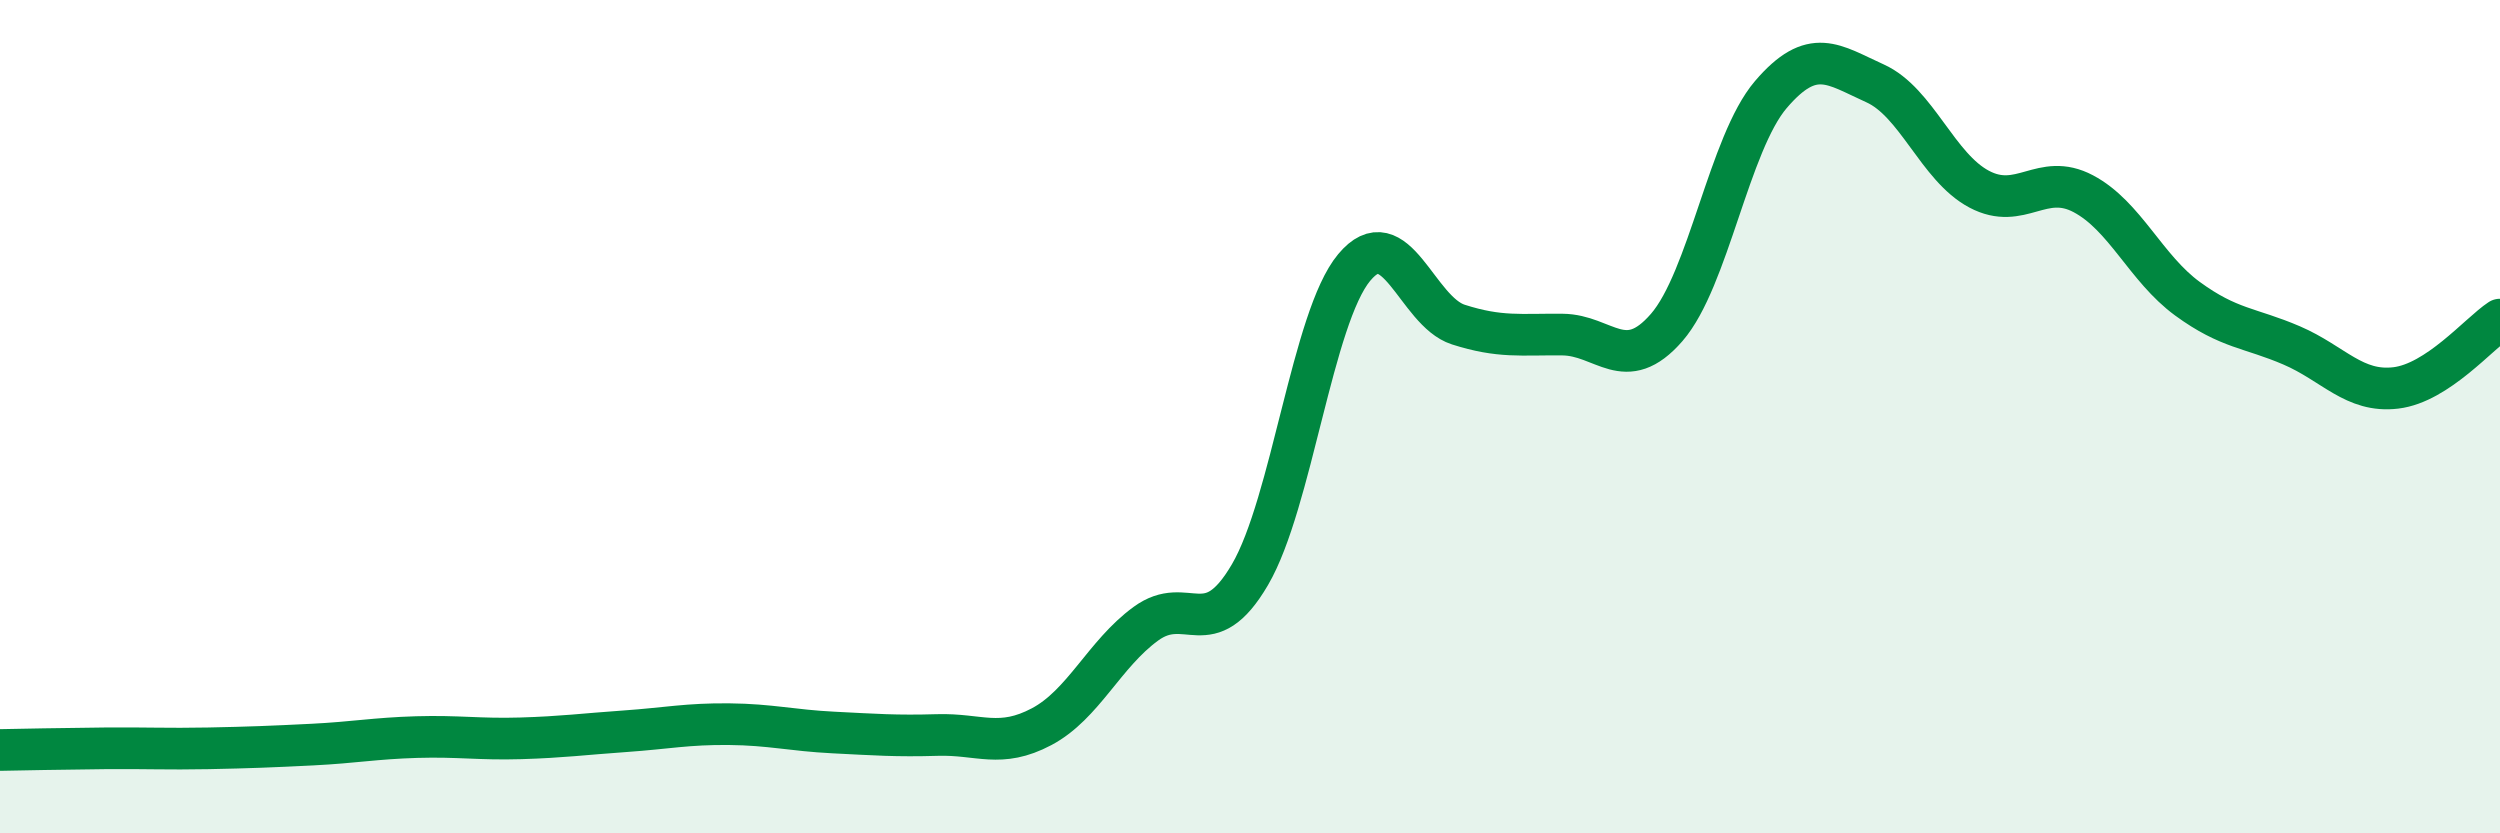 
    <svg width="60" height="20" viewBox="0 0 60 20" xmlns="http://www.w3.org/2000/svg">
      <path
        d="M 0,18 C 0.5,17.99 1.5,17.97 2.5,17.96 C 3.5,17.95 4,17.98 5,17.96 C 6,17.94 6.5,17.92 7.5,17.87 C 8.5,17.82 9,17.72 10,17.69 C 11,17.66 11.5,17.75 12.5,17.72 C 13.5,17.69 14,17.62 15,17.55 C 16,17.48 16.5,17.37 17.5,17.38 C 18.5,17.39 19,17.53 20,17.58 C 21,17.63 21.5,17.67 22.5,17.64 C 23.5,17.61 24,17.97 25,17.44 C 26,16.91 26.5,15.7 27.5,14.97 C 28.5,14.24 29,15.5 30,13.79 C 31,12.08 31.5,7.62 32.5,6.42 C 33.5,5.22 34,7.47 35,7.79 C 36,8.11 36.5,8.02 37.5,8.03 C 38.5,8.04 39,9.01 40,7.86 C 41,6.71 41.5,3.44 42.5,2.27 C 43.5,1.1 44,1.55 45,2 C 46,2.45 46.5,4.01 47.5,4.54 C 48.5,5.07 49,4.12 50,4.65 C 51,5.18 51.5,6.44 52.5,7.17 C 53.5,7.9 54,7.86 55,8.29 C 56,8.72 56.5,9.43 57.5,9.31 C 58.5,9.19 59.5,8 60,7.67L60 20L0 20Z"
        fill="#008740"
        opacity="0.1"
        stroke-linecap="round"
        stroke-linejoin="round"
      />
      <path
        d="M 0,18 C 0.5,17.99 1.5,17.97 2.5,17.96 C 3.5,17.95 4,17.98 5,17.96 C 6,17.94 6.5,17.92 7.5,17.87 C 8.5,17.82 9,17.72 10,17.69 C 11,17.66 11.5,17.75 12.5,17.72 C 13.5,17.69 14,17.62 15,17.55 C 16,17.48 16.5,17.37 17.5,17.38 C 18.5,17.39 19,17.53 20,17.58 C 21,17.63 21.5,17.67 22.5,17.64 C 23.5,17.61 24,17.97 25,17.44 C 26,16.91 26.5,15.7 27.5,14.97 C 28.5,14.24 29,15.5 30,13.79 C 31,12.08 31.5,7.62 32.5,6.42 C 33.5,5.22 34,7.47 35,7.79 C 36,8.11 36.5,8.02 37.5,8.03 C 38.5,8.04 39,9.01 40,7.86 C 41,6.71 41.5,3.44 42.5,2.27 C 43.5,1.1 44,1.55 45,2 C 46,2.45 46.5,4.01 47.5,4.54 C 48.5,5.07 49,4.12 50,4.65 C 51,5.18 51.5,6.44 52.5,7.17 C 53.5,7.9 54,7.86 55,8.29 C 56,8.72 56.5,9.43 57.5,9.31 C 58.5,9.19 59.5,8 60,7.67"
        stroke="#008740"
        stroke-width="1"
        fill="none"
        stroke-linecap="round"
        stroke-linejoin="round"
      />
    </svg>
  